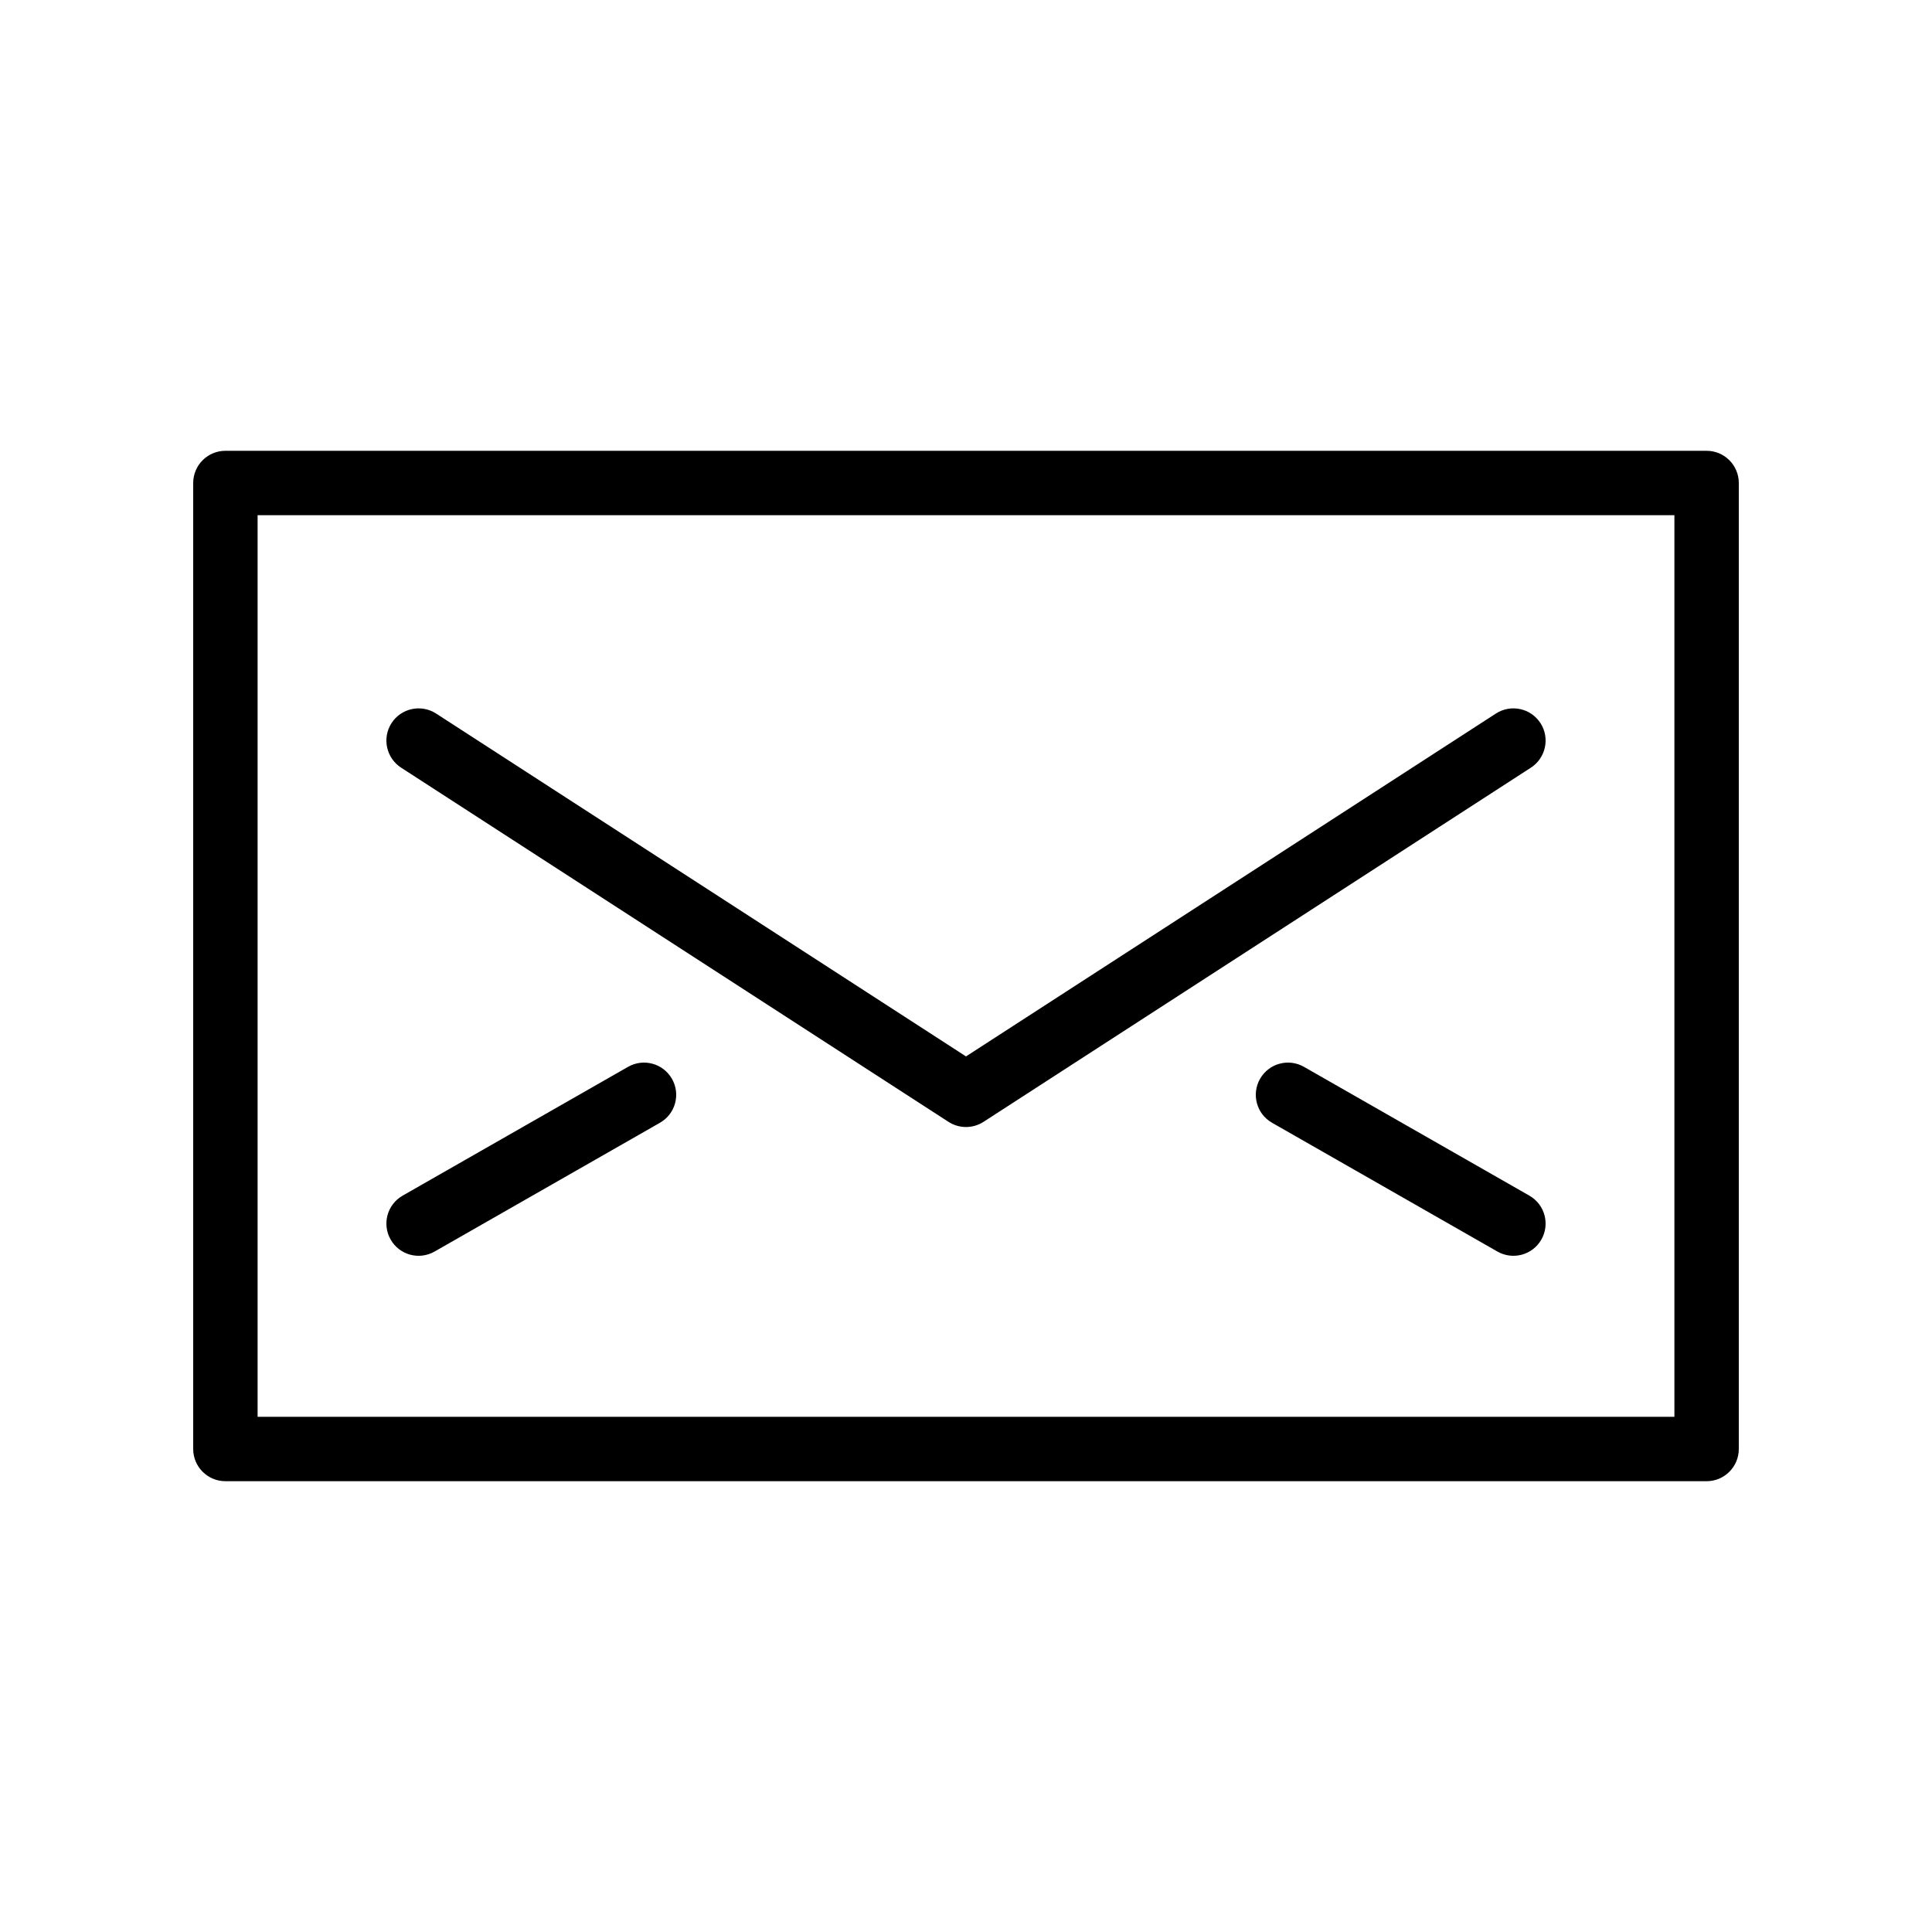<svg width="30" height="30" viewBox="0 0 30 30" fill="none" xmlns="http://www.w3.org/2000/svg">
<path fill-rule="evenodd" clip-rule="evenodd" d="M26.5 23C26.776 23 27 22.776 27 22.5V7.5C27 7.224 26.776 7 26.5 7H3.5C3.224 7 3 7.224 3 7.5V22.5C3 22.776 3.224 23 3.5 23H26.5ZM6.772 11.08C6.54 10.93 6.23 10.996 6.08 11.228C5.93 11.46 5.997 11.77 6.228 11.92L14.728 17.42C14.894 17.527 15.106 17.527 15.272 17.42L23.772 11.92C24.003 11.77 24.07 11.46 23.92 11.228C23.77 10.996 23.46 10.93 23.228 11.08L15 16.404L6.772 11.08ZM10.248 17.434L6.748 19.434C6.508 19.571 6.203 19.488 6.066 19.248C5.929 19.008 6.012 18.703 6.252 18.566L9.752 16.566C9.992 16.429 10.297 16.512 10.434 16.752C10.571 16.992 10.488 17.297 10.248 17.434ZM4 22V8H26V22H4ZM20.248 16.566L23.748 18.566C23.988 18.703 24.071 19.008 23.934 19.248C23.797 19.488 23.492 19.571 23.252 19.434L19.752 17.434C19.512 17.297 19.429 16.992 19.566 16.752C19.703 16.512 20.008 16.429 20.248 16.566Z" fill="black"/>
</svg>
